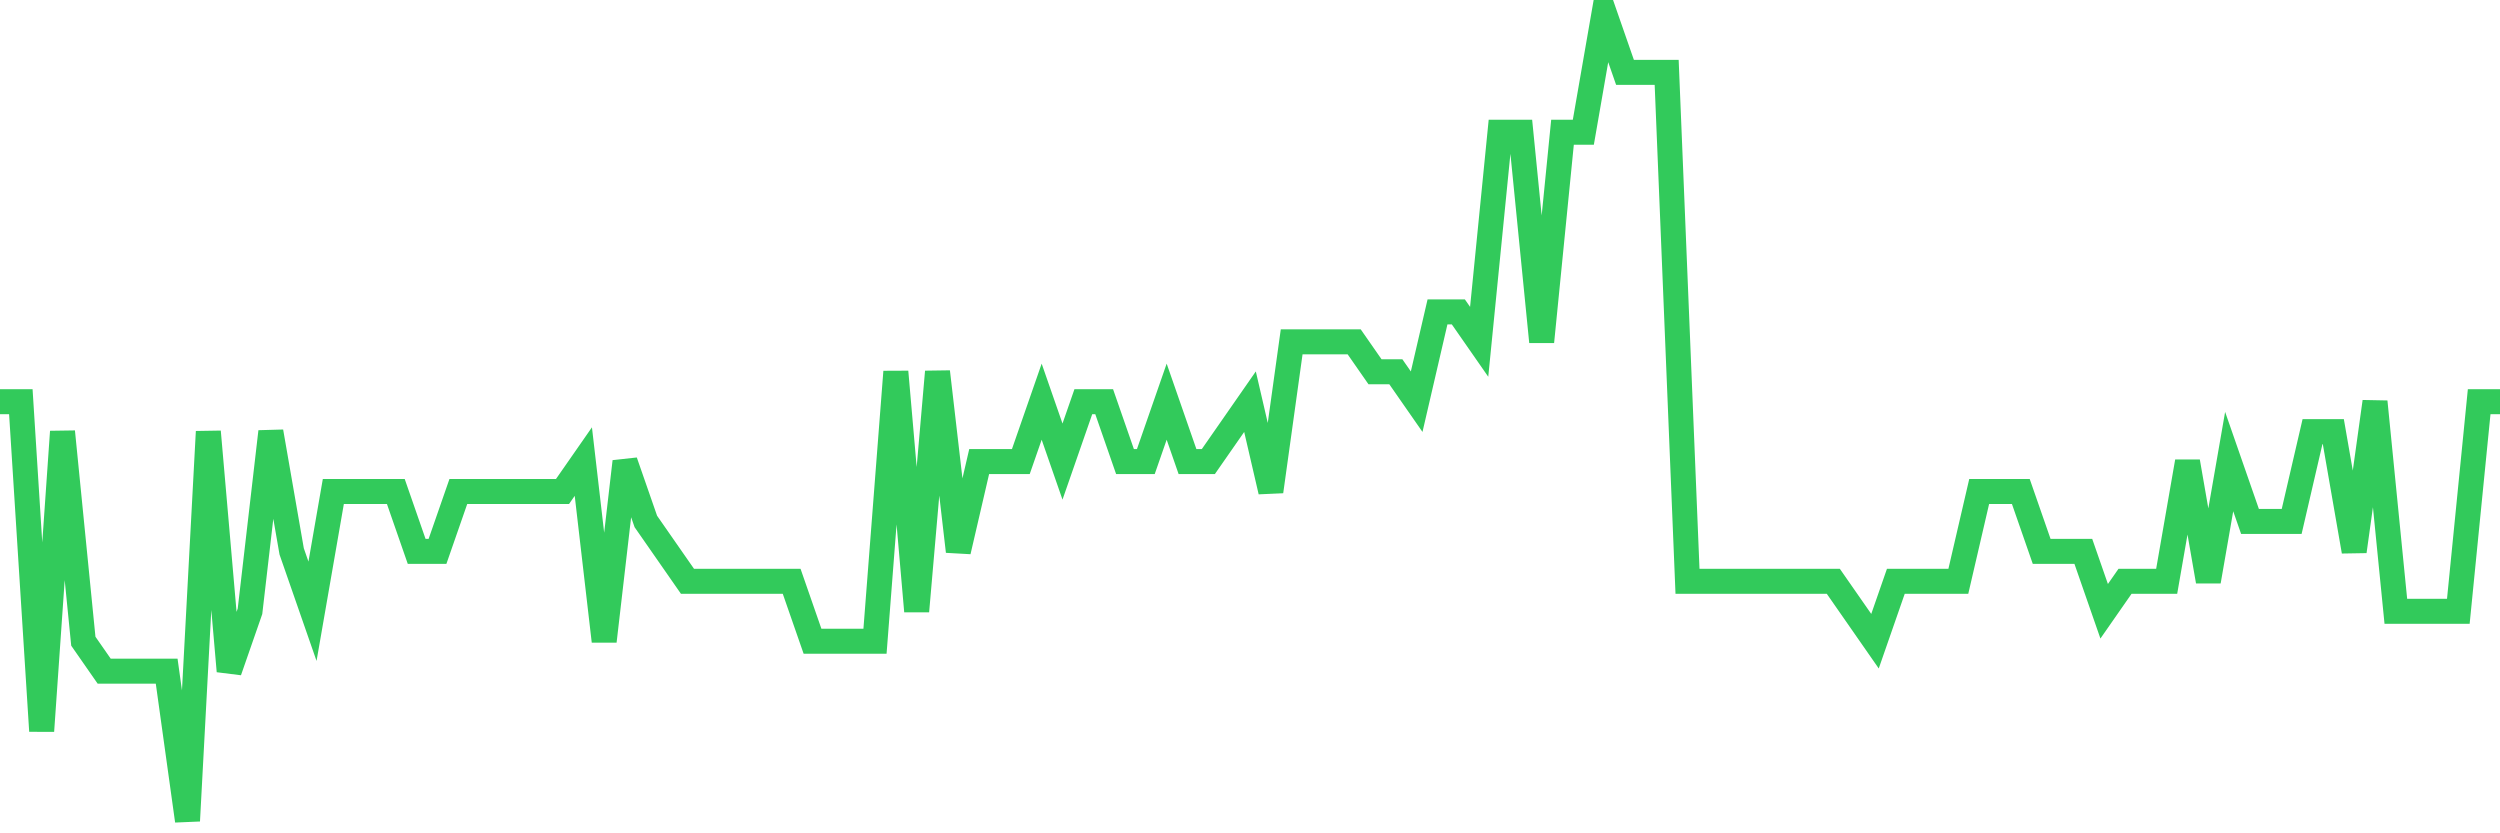 <svg
  xmlns="http://www.w3.org/2000/svg"
  xmlns:xlink="http://www.w3.org/1999/xlink"
  width="120"
  height="40"
  viewBox="0 0 120 40"
  preserveAspectRatio="none"
>
  <polyline
    points="0,19.281 1,19.281 2,35.089 3,20.719 4,30.778 5,32.215 6,32.215 7,32.215 8,32.215 9,39.4 10,20.719 11,32.215 12,29.341 13,20.719 14,26.467 15,29.341 16,23.593 17,23.593 18,23.593 19,23.593 20,26.467 21,26.467 22,23.593 23,23.593 24,23.593 25,23.593 26,23.593 27,23.593 28,22.156 29,30.778 30,22.156 31,25.03 32,26.467 33,27.904 34,27.904 35,27.904 36,27.904 37,27.904 38,27.904 39,30.778 40,30.778 41,30.778 42,30.778 43,17.844 44,29.341 45,17.844 46,26.467 47,22.156 48,22.156 49,22.156 50,19.281 51,22.156 52,19.281 53,19.281 54,22.156 55,22.156 56,19.281 57,22.156 58,22.156 59,20.719 60,19.281 61,23.593 62,16.407 63,16.407 64,16.407 65,16.407 66,17.844 67,17.844 68,19.281 69,14.97 70,14.97 71,16.407 72,6.348 73,6.348 74,16.407 75,6.348 76,6.348 77,0.6 78,3.474 79,3.474 80,3.474 81,27.904 82,27.904 83,27.904 84,27.904 85,27.904 86,27.904 87,27.904 88,27.904 89,29.341 90,30.778 91,27.904 92,27.904 93,27.904 94,27.904 95,23.593 96,23.593 97,23.593 98,26.467 99,26.467 100,26.467 101,29.341 102,27.904 103,27.904 104,27.904 105,22.156 106,27.904 107,22.156 108,25.03 109,25.03 110,25.03 111,20.719 112,20.719 113,26.467 114,19.281 115,29.341 116,29.341 117,29.341 118,29.341 119,19.281 120,19.281"
    fill="none"
    stroke="#32ca5b"
    stroke-width="1.2"
  >
  </polyline>
</svg>